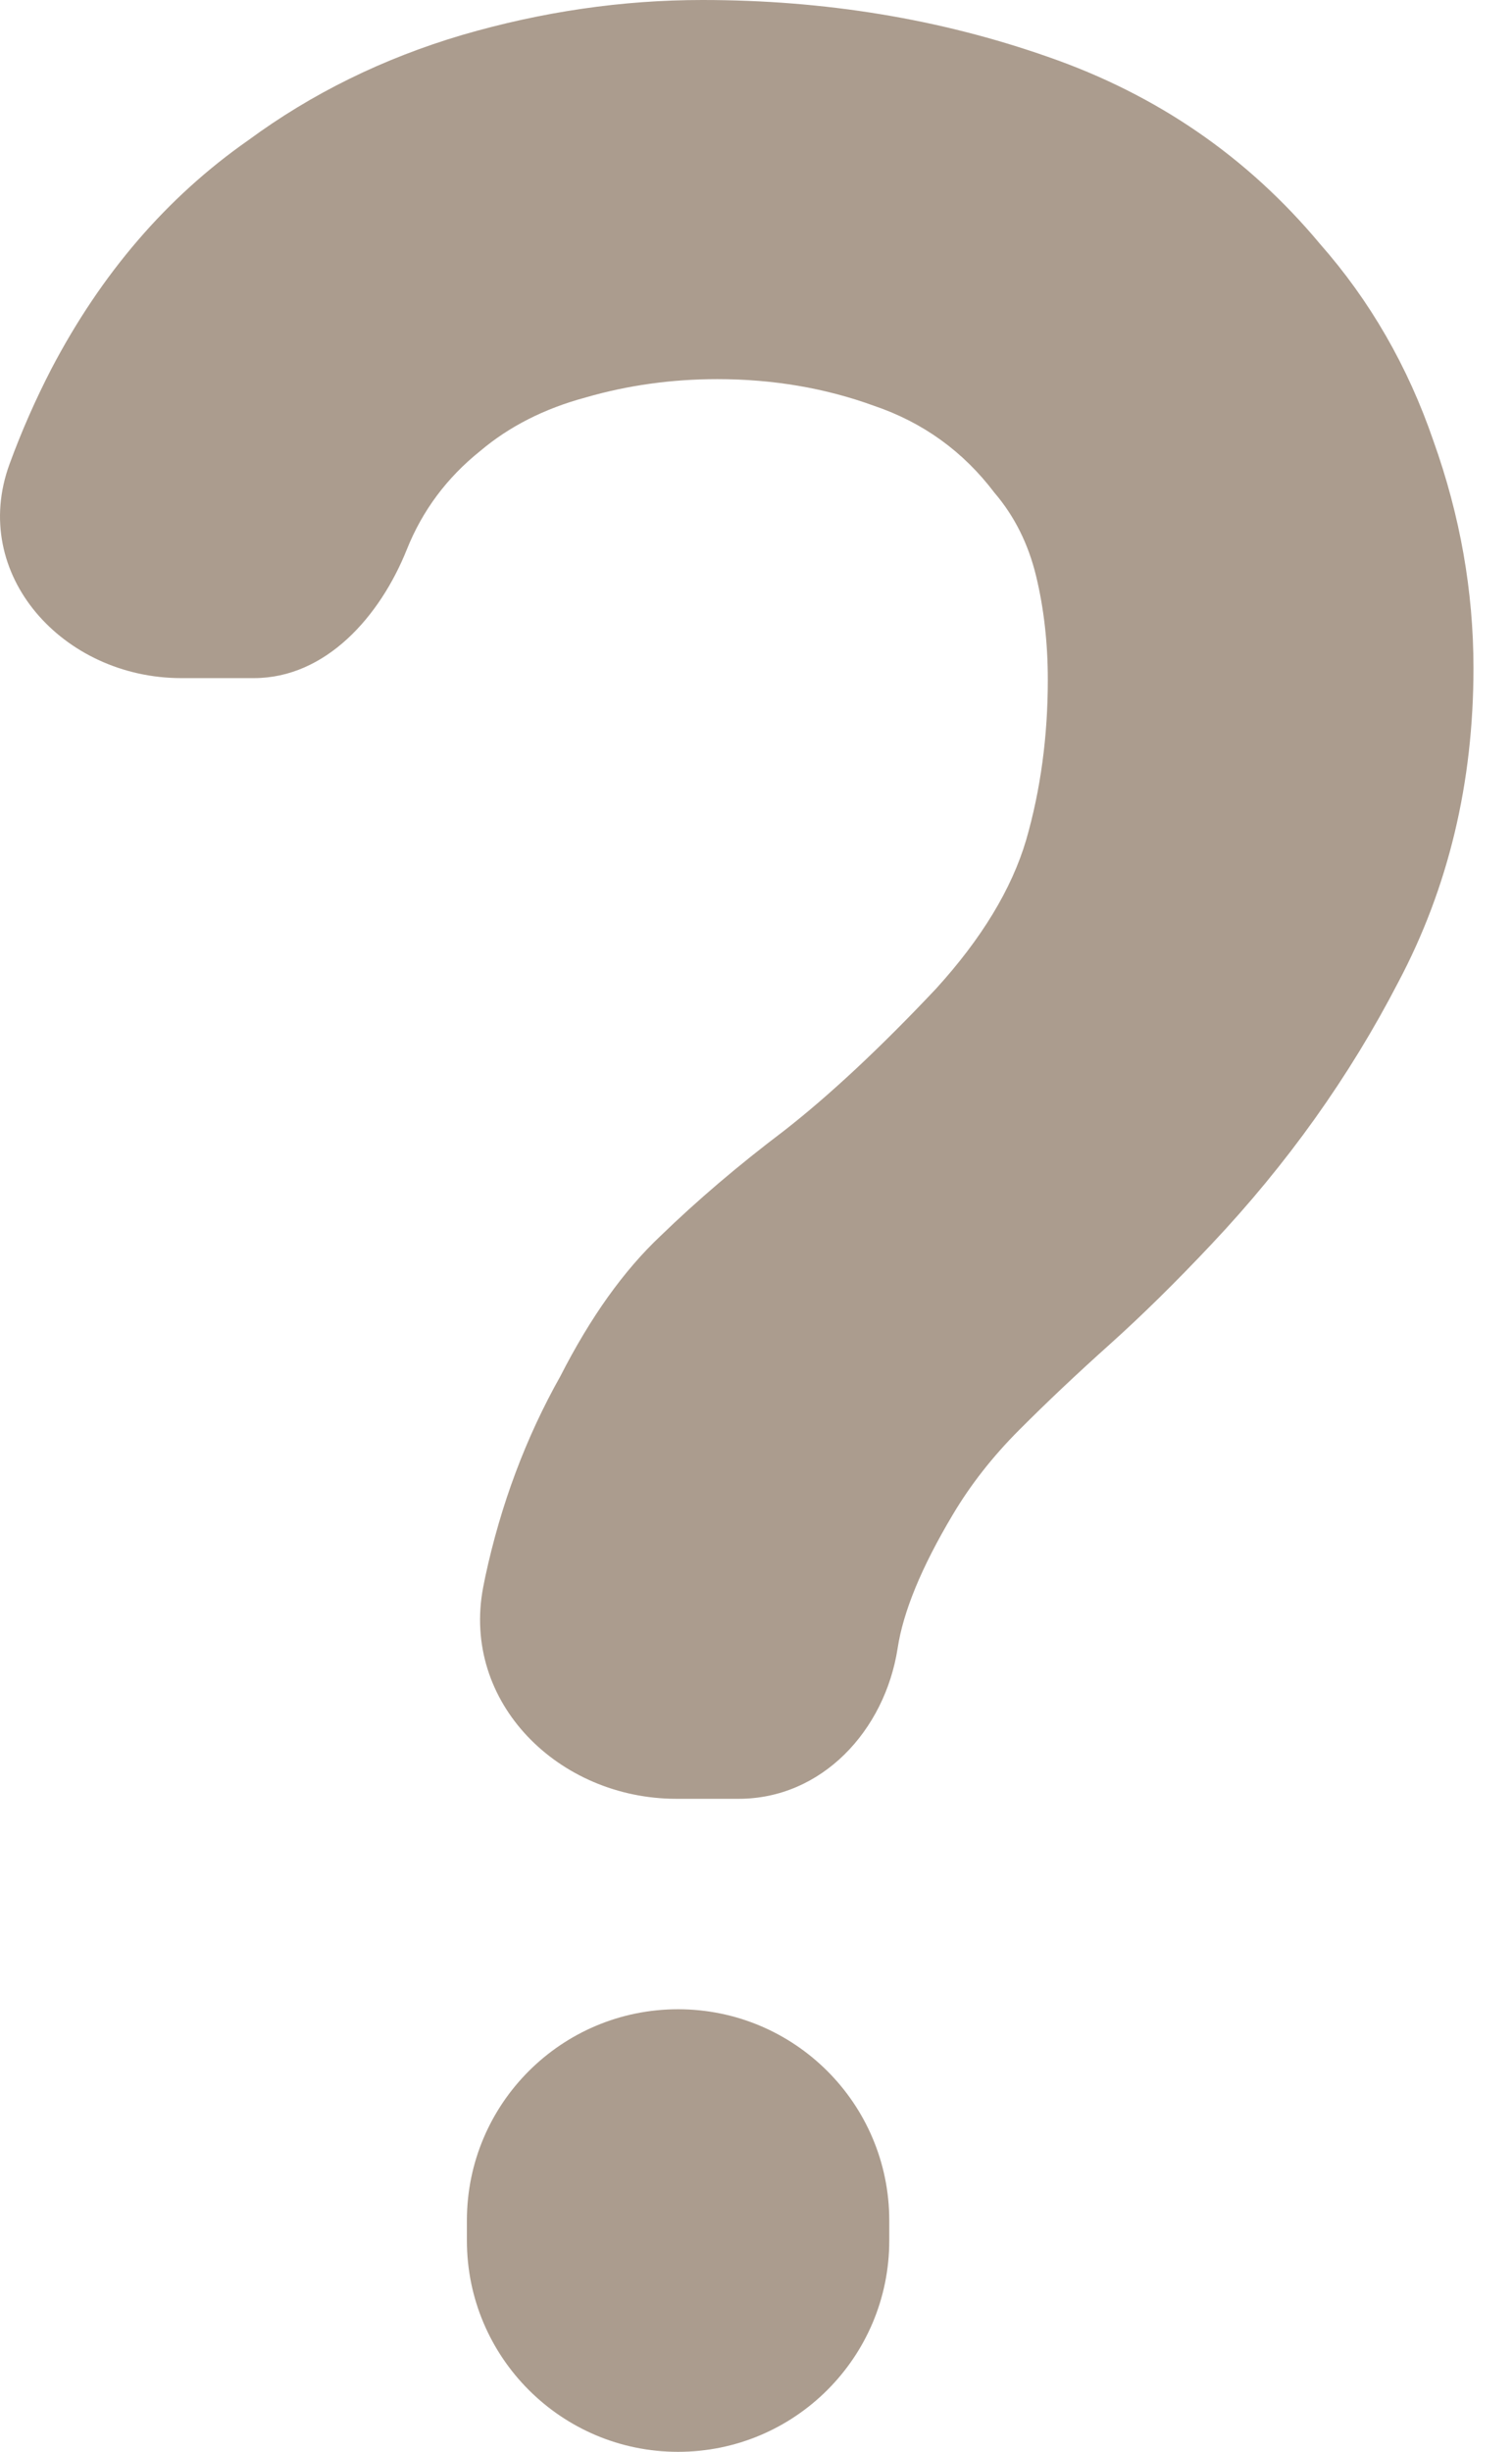<?xml version="1.0" encoding="UTF-8"?> <svg xmlns="http://www.w3.org/2000/svg" width="29" height="47" viewBox="0 0 29 47" fill="none"> <path d="M12.973 34.482C10.719 34.482 8.842 32.637 9.268 30.423C9.281 30.356 9.294 30.29 9.308 30.223C9.606 28.836 10.087 27.555 10.748 26.381C11.325 25.25 11.965 24.354 12.669 23.692C13.374 23.009 14.163 22.337 15.039 21.675C15.914 20.992 16.885 20.085 17.952 18.954C18.827 17.993 19.403 17.043 19.681 16.104C19.958 15.144 20.097 14.119 20.097 13.031C20.097 12.326 20.022 11.665 19.873 11.046C19.724 10.427 19.457 9.893 19.073 9.445C18.475 8.655 17.707 8.1 16.767 7.78C15.828 7.438 14.825 7.268 13.758 7.268C12.883 7.268 12.04 7.385 11.229 7.62C10.439 7.833 9.767 8.175 9.212 8.644C8.571 9.157 8.102 9.786 7.803 10.533C7.29 11.815 6.25 12.999 4.869 12.999H3.475C1.215 12.999 -0.595 11.014 0.184 8.893C0.412 8.27 0.679 7.665 0.983 7.076C1.944 5.24 3.203 3.778 4.761 2.689C5.978 1.793 7.344 1.121 8.859 0.672C10.396 0.224 11.933 0 13.47 0C15.818 0 18.027 0.363 20.097 1.089C22.189 1.814 23.928 3.01 25.316 4.674C26.276 5.763 27.002 7.022 27.493 8.452C28.005 9.882 28.261 11.334 28.261 12.806C28.261 15.005 27.781 17.011 26.82 18.826C25.881 20.64 24.686 22.315 23.235 23.852C22.552 24.578 21.901 25.218 21.282 25.773C20.663 26.328 20.086 26.872 19.553 27.406C19.041 27.918 18.614 28.462 18.272 29.039C17.674 30.042 17.322 30.896 17.216 31.6C16.969 33.176 15.762 34.482 14.167 34.482H12.973ZM13.005 47C10.769 47 8.955 45.187 8.955 42.95V42.566C8.955 40.329 10.769 38.516 13.005 38.516C15.242 38.516 17.056 40.329 17.056 42.566V42.95C17.056 45.187 15.242 47 13.005 47Z" fill="#AB9C8E"></path> </svg> 